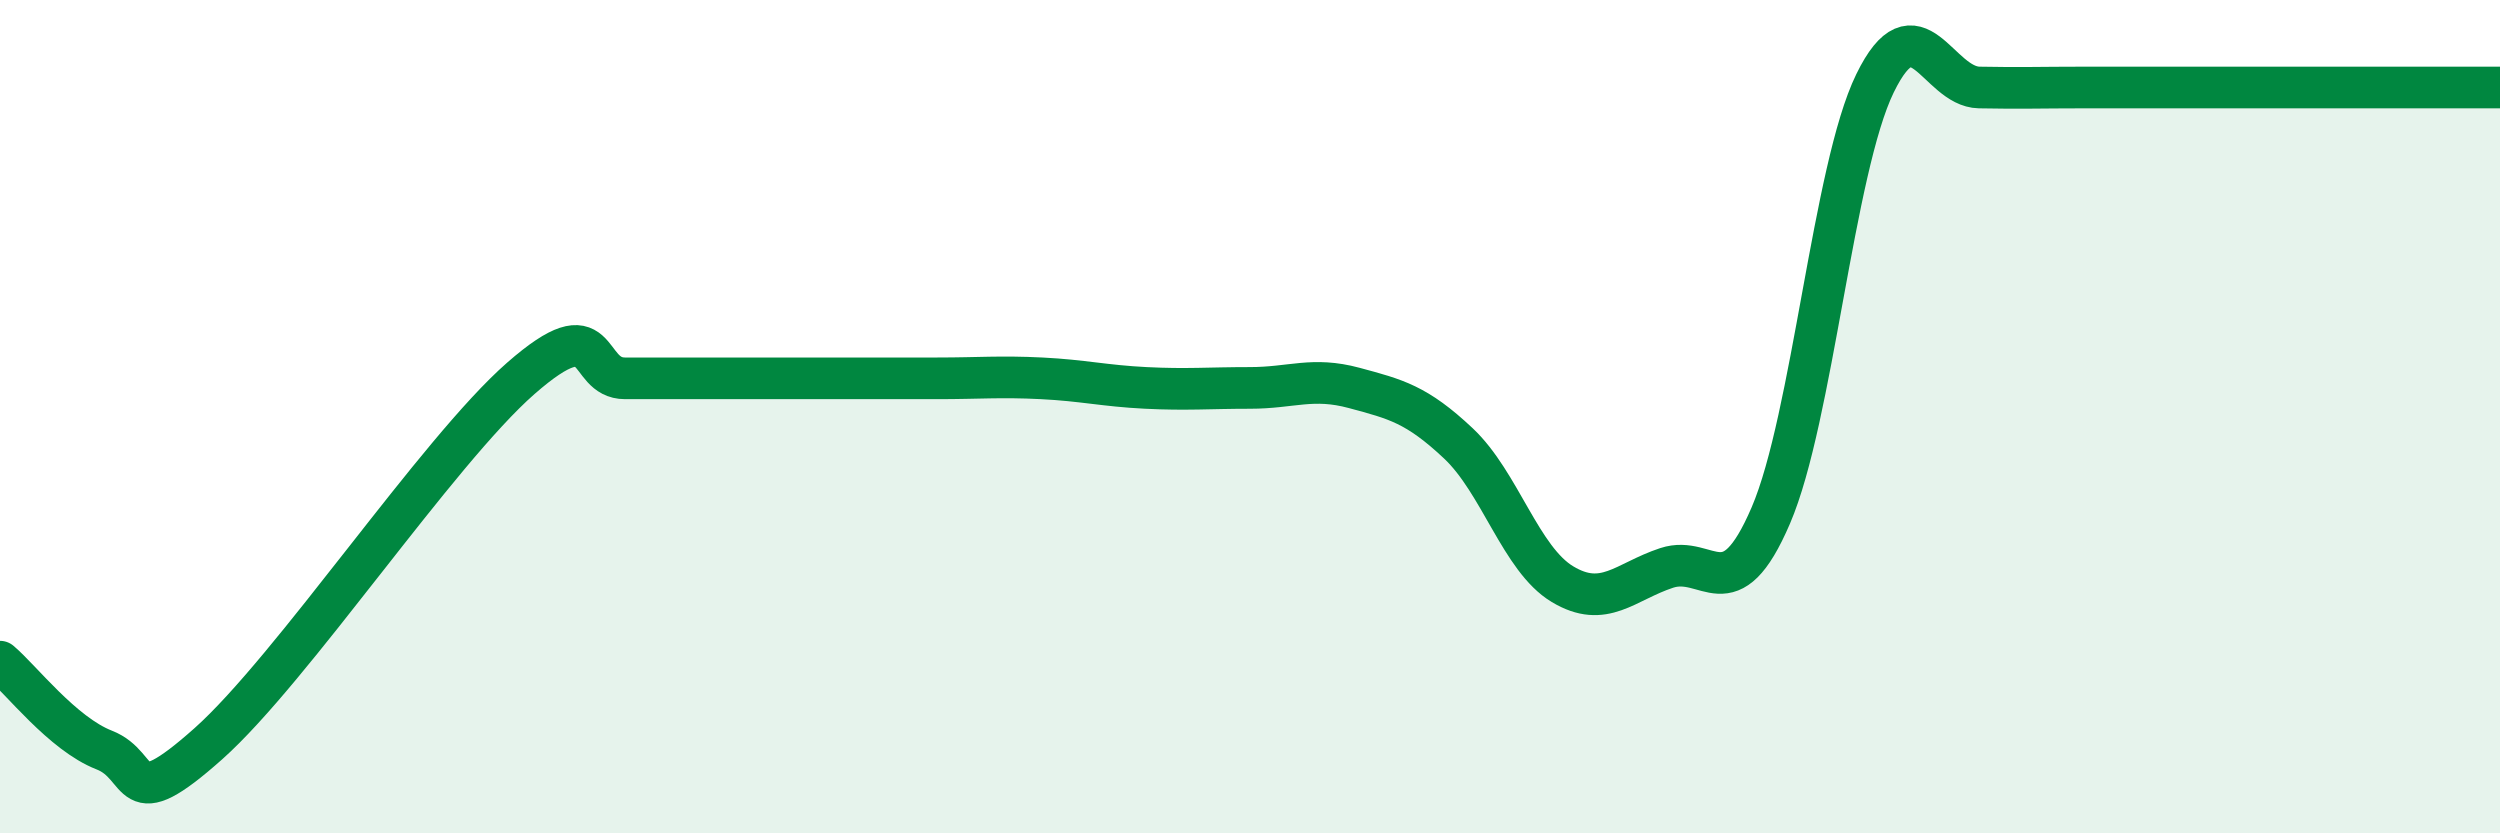 
    <svg width="60" height="20" viewBox="0 0 60 20" xmlns="http://www.w3.org/2000/svg">
      <path
        d="M 0,15.88 C 0.5,16.3 1.5,17.61 2.5,18 C 3.5,18.39 3,19.63 5,17.85 C 7,16.07 10.5,10.83 12.5,9.08 C 14.5,7.33 14,9.08 15,9.08 C 16,9.08 16.5,9.08 17.5,9.08 C 18.5,9.08 19,9.08 20,9.08 C 21,9.08 21.5,9.08 22.5,9.08 C 23.5,9.08 24,9.03 25,9.08 C 26,9.13 26.5,9.26 27.5,9.31 C 28.5,9.36 29,9.31 30,9.31 C 31,9.31 31.5,9.04 32.5,9.31 C 33.5,9.58 34,9.7 35,10.64 C 36,11.58 36.5,13.42 37.5,14.02 C 38.5,14.62 39,13.96 40,13.63 C 41,13.3 41.5,14.7 42.5,12.37 C 43.5,10.04 44,4.05 45,2 C 46,-0.05 46.5,2.08 47.5,2.1 C 48.5,2.12 49,2.1 50,2.1 C 51,2.1 51.5,2.1 52.5,2.1 C 53.5,2.1 54,2.1 55,2.1 C 56,2.1 56.5,2.1 57.5,2.1 C 58.5,2.1 59.5,2.1 60,2.1L60 20L0 20Z"
        fill="#008740"
        opacity="0.1"
        stroke-linecap="round"
        stroke-linejoin="round"
      />
      <path
        d="M 0,15.88 C 0.5,16.3 1.5,17.61 2.5,18 C 3.5,18.39 3,19.63 5,17.85 C 7,16.07 10.5,10.83 12.5,9.08 C 14.5,7.33 14,9.08 15,9.08 C 16,9.08 16.5,9.08 17.5,9.08 C 18.5,9.08 19,9.08 20,9.08 C 21,9.08 21.5,9.08 22.5,9.08 C 23.5,9.08 24,9.03 25,9.08 C 26,9.13 26.5,9.26 27.5,9.31 C 28.5,9.36 29,9.31 30,9.31 C 31,9.31 31.5,9.04 32.5,9.31 C 33.5,9.58 34,9.7 35,10.64 C 36,11.58 36.5,13.42 37.5,14.02 C 38.5,14.62 39,13.96 40,13.63 C 41,13.3 41.5,14.7 42.5,12.37 C 43.5,10.04 44,4.05 45,2 C 46,-0.05 46.5,2.08 47.5,2.1 C 48.5,2.12 49,2.1 50,2.1 C 51,2.1 51.5,2.1 52.5,2.1 C 53.5,2.1 54,2.1 55,2.1 C 56,2.1 56.5,2.1 57.5,2.1 C 58.5,2.1 59.5,2.1 60,2.1"
        stroke="#008740"
        stroke-width="1"
        fill="none"
        stroke-linecap="round"
        stroke-linejoin="round"
      />
    </svg>
  